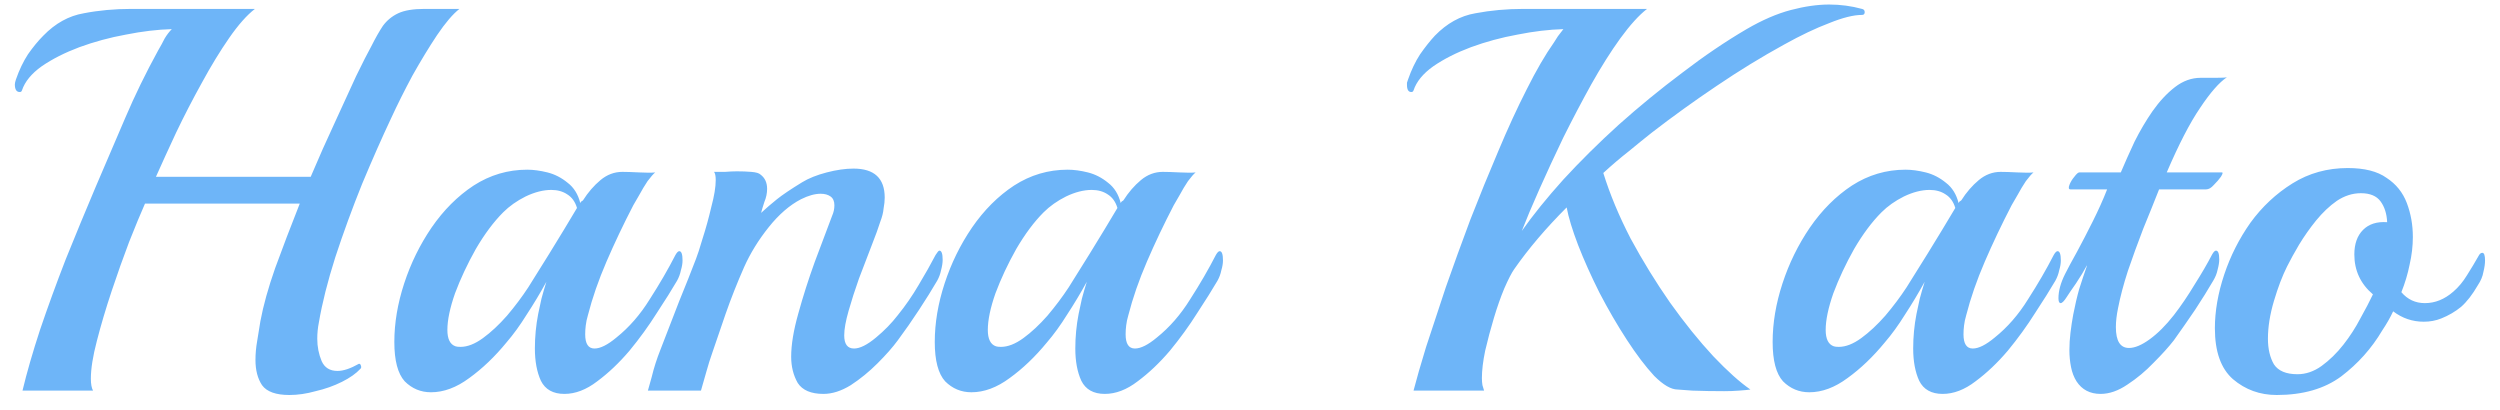 <svg width="128" height="21" viewBox="0 0 128 21" fill="none" xmlns="http://www.w3.org/2000/svg">
<path d="M14.816 20.224C14.126 20.224 13.659 20.056 13.416 19.72C13.192 19.384 13.08 18.955 13.08 18.432C13.08 18.115 13.108 17.797 13.164 17.48C13.22 17.144 13.276 16.799 13.332 16.444C13.482 15.641 13.734 14.736 14.088 13.728C14.462 12.701 14.882 11.6 15.348 10.424H7.424C7.2 10.928 6.93 11.581 6.612 12.384C6.314 13.168 6.015 14.008 5.716 14.904C5.418 15.8 5.166 16.649 4.96 17.452C4.755 18.236 4.652 18.88 4.652 19.384C4.652 19.664 4.69 19.869 4.764 20H1.152C1.376 19.067 1.675 18.031 2.048 16.892C2.44 15.735 2.879 14.531 3.364 13.28C3.868 12.029 4.382 10.788 4.904 9.556C5.427 8.324 5.931 7.148 6.416 6.028C6.902 4.889 7.462 3.741 8.096 2.584C8.227 2.36 8.339 2.155 8.432 1.968C8.544 1.781 8.666 1.623 8.796 1.492C8.068 1.511 7.284 1.604 6.444 1.772C5.623 1.921 4.83 2.136 4.064 2.416C3.318 2.696 2.674 3.023 2.132 3.396C1.61 3.769 1.274 4.18 1.124 4.628C1.106 4.684 1.068 4.712 1.012 4.712C0.844 4.712 0.76 4.581 0.76 4.32C0.76 4.264 0.779 4.18 0.816 4.068C0.984 3.583 1.19 3.153 1.432 2.78C1.694 2.407 1.955 2.089 2.216 1.828C2.832 1.193 3.523 0.811 4.288 0.68C5.054 0.531 5.866 0.456 6.724 0.456H13.052C12.642 0.773 12.203 1.268 11.736 1.94C11.27 2.612 10.803 3.377 10.336 4.236C9.87 5.076 9.431 5.925 9.02 6.784C8.628 7.624 8.283 8.38 7.984 9.052H15.908C16.319 8.081 16.73 7.157 17.14 6.28C17.551 5.384 17.915 4.591 18.232 3.9C18.568 3.209 18.83 2.696 19.016 2.36C19.222 1.949 19.418 1.604 19.604 1.324C19.81 1.044 20.071 0.829 20.388 0.68C20.706 0.531 21.154 0.456 21.732 0.456H23.524C23.188 0.717 22.806 1.165 22.376 1.8C21.966 2.416 21.546 3.107 21.116 3.872C20.706 4.637 20.342 5.365 20.024 6.056C19.558 7.045 19.063 8.165 18.54 9.416C18.036 10.667 17.579 11.917 17.168 13.168C16.776 14.4 16.496 15.511 16.328 16.5C16.272 16.78 16.244 17.06 16.244 17.34C16.244 17.751 16.319 18.133 16.468 18.488C16.618 18.824 16.888 18.992 17.28 18.992C17.579 18.992 17.943 18.871 18.372 18.628H18.4C18.438 18.628 18.466 18.665 18.484 18.74C18.503 18.796 18.494 18.843 18.456 18.88C18.232 19.123 17.915 19.347 17.504 19.552C17.094 19.757 16.646 19.916 16.16 20.028C15.694 20.159 15.246 20.224 14.816 20.224ZM28.898 20.168C28.319 20.168 27.918 19.944 27.694 19.496C27.489 19.048 27.386 18.497 27.386 17.844C27.386 17.247 27.442 16.659 27.554 16.08C27.61 15.819 27.666 15.557 27.722 15.296C27.797 15.016 27.881 14.727 27.974 14.428C27.657 15.007 27.321 15.567 26.966 16.108C26.63 16.649 26.285 17.125 25.93 17.536C25.333 18.264 24.698 18.871 24.026 19.356C23.373 19.841 22.719 20.084 22.066 20.084C21.543 20.084 21.095 19.897 20.722 19.524C20.367 19.132 20.19 18.46 20.19 17.508C20.19 16.537 20.358 15.539 20.694 14.512C21.03 13.485 21.497 12.533 22.094 11.656C22.71 10.76 23.429 10.041 24.25 9.5C25.09 8.959 26.005 8.688 26.994 8.688C27.311 8.688 27.657 8.735 28.03 8.828C28.403 8.921 28.749 9.099 29.066 9.36C29.383 9.603 29.598 9.948 29.71 10.396C29.729 10.359 29.747 10.331 29.766 10.312C29.803 10.293 29.831 10.275 29.85 10.256C30.111 9.845 30.41 9.5 30.746 9.22C31.082 8.94 31.455 8.8 31.866 8.8C32.071 8.8 32.361 8.809 32.734 8.828C33.107 8.847 33.378 8.847 33.546 8.828C33.453 8.903 33.322 9.052 33.154 9.276C33.005 9.5 32.865 9.733 32.734 9.976C32.603 10.2 32.501 10.377 32.426 10.508C31.922 11.479 31.465 12.44 31.054 13.392C30.643 14.344 30.326 15.259 30.102 16.136C30.046 16.323 30.009 16.5 29.99 16.668C29.971 16.817 29.962 16.967 29.962 17.116C29.962 17.601 30.121 17.844 30.438 17.844C30.737 17.844 31.11 17.657 31.558 17.284C32.211 16.761 32.781 16.108 33.266 15.324C33.77 14.54 34.209 13.784 34.582 13.056C34.657 12.925 34.722 12.86 34.778 12.86C34.89 12.86 34.946 13.019 34.946 13.336C34.946 13.485 34.918 13.653 34.862 13.84C34.825 14.027 34.759 14.204 34.666 14.372C34.405 14.82 34.059 15.371 33.63 16.024C33.219 16.677 32.753 17.321 32.23 17.956C31.707 18.572 31.157 19.095 30.578 19.524C30.018 19.953 29.458 20.168 28.898 20.168ZM23.326 17.732C23.382 17.751 23.466 17.76 23.578 17.76C23.933 17.76 24.315 17.611 24.726 17.312C25.137 17.013 25.547 16.631 25.958 16.164C26.369 15.679 26.733 15.193 27.05 14.708C27.871 13.401 28.478 12.421 28.87 11.768C29.262 11.115 29.486 10.741 29.542 10.648C29.449 10.331 29.281 10.097 29.038 9.948C28.814 9.799 28.543 9.724 28.226 9.724C27.815 9.724 27.377 9.836 26.91 10.06C26.462 10.284 26.079 10.555 25.762 10.872C25.277 11.357 24.81 11.983 24.362 12.748C23.933 13.513 23.578 14.269 23.298 15.016C23.037 15.763 22.906 16.388 22.906 16.892C22.906 17.359 23.046 17.639 23.326 17.732ZM42.16 20.168C41.526 20.168 41.087 19.981 40.844 19.608C40.62 19.216 40.508 18.768 40.508 18.264C40.508 17.648 40.63 16.911 40.873 16.052C41.115 15.175 41.395 14.297 41.712 13.42C42.048 12.524 42.347 11.731 42.608 11.04C42.683 10.872 42.721 10.695 42.721 10.508C42.721 10.303 42.655 10.153 42.525 10.06C42.394 9.967 42.226 9.92 42.02 9.92C41.722 9.92 41.386 10.013 41.013 10.2C40.434 10.499 39.883 10.975 39.361 11.628C38.838 12.281 38.418 12.963 38.1 13.672C37.746 14.475 37.428 15.277 37.148 16.08C36.868 16.883 36.645 17.536 36.477 18.04C36.364 18.357 36.262 18.684 36.169 19.02C36.075 19.356 35.982 19.683 35.889 20H33.172C33.172 20 33.238 19.767 33.368 19.3C33.48 18.833 33.63 18.367 33.816 17.9C34.134 17.079 34.451 16.257 34.769 15.436C35.105 14.615 35.394 13.887 35.636 13.252C35.711 13.065 35.823 12.72 35.972 12.216C36.141 11.693 36.29 11.152 36.42 10.592C36.57 10.032 36.645 9.575 36.645 9.22C36.645 9.015 36.617 8.875 36.56 8.8C36.728 8.8 36.915 8.8 37.12 8.8C37.344 8.781 37.55 8.772 37.736 8.772C37.998 8.772 38.24 8.781 38.465 8.8C38.707 8.819 38.866 8.865 38.941 8.94C39.164 9.108 39.276 9.351 39.276 9.668C39.276 9.892 39.23 10.116 39.136 10.34C39.062 10.564 39.006 10.751 38.968 10.9C39.23 10.657 39.501 10.424 39.781 10.2C40.06 9.976 40.49 9.687 41.069 9.332C41.404 9.127 41.825 8.959 42.328 8.828C42.833 8.697 43.29 8.632 43.7 8.632C44.764 8.632 45.297 9.127 45.297 10.116C45.297 10.284 45.278 10.471 45.24 10.676C45.222 10.881 45.166 11.105 45.072 11.348C44.979 11.647 44.83 12.057 44.624 12.58C44.419 13.103 44.205 13.663 43.98 14.26C43.775 14.839 43.598 15.389 43.449 15.912C43.299 16.435 43.224 16.855 43.224 17.172C43.224 17.62 43.392 17.844 43.728 17.844C44.027 17.844 44.401 17.657 44.849 17.284C45.278 16.929 45.651 16.547 45.968 16.136C46.361 15.651 46.715 15.137 47.032 14.596C47.368 14.036 47.658 13.523 47.901 13.056C47.994 12.907 48.059 12.832 48.096 12.832C48.209 12.832 48.264 12.991 48.264 13.308C48.264 13.457 48.236 13.635 48.181 13.84C48.143 14.027 48.078 14.204 47.984 14.372C47.723 14.82 47.415 15.315 47.06 15.856C46.706 16.397 46.342 16.92 45.968 17.424C45.707 17.779 45.362 18.171 44.932 18.6C44.503 19.029 44.046 19.403 43.56 19.72C43.075 20.019 42.608 20.168 42.16 20.168ZM56.568 20.168C55.989 20.168 55.588 19.944 55.364 19.496C55.158 19.048 55.056 18.497 55.056 17.844C55.056 17.247 55.112 16.659 55.224 16.08C55.28 15.819 55.336 15.557 55.392 15.296C55.467 15.016 55.55 14.727 55.644 14.428C55.326 15.007 54.99 15.567 54.636 16.108C54.3 16.649 53.954 17.125 53.6 17.536C53.002 18.264 52.368 18.871 51.696 19.356C51.042 19.841 50.389 20.084 49.736 20.084C49.213 20.084 48.765 19.897 48.392 19.524C48.037 19.132 47.86 18.46 47.86 17.508C47.86 16.537 48.028 15.539 48.364 14.512C48.7 13.485 49.166 12.533 49.764 11.656C50.38 10.76 51.098 10.041 51.92 9.5C52.76 8.959 53.674 8.688 54.664 8.688C54.981 8.688 55.327 8.735 55.7 8.828C56.073 8.921 56.418 9.099 56.736 9.36C57.053 9.603 57.268 9.948 57.38 10.396C57.398 10.359 57.417 10.331 57.436 10.312C57.473 10.293 57.501 10.275 57.52 10.256C57.781 9.845 58.08 9.5 58.416 9.22C58.752 8.94 59.125 8.8 59.536 8.8C59.741 8.8 60.031 8.809 60.404 8.828C60.777 8.847 61.048 8.847 61.216 8.828C61.122 8.903 60.992 9.052 60.824 9.276C60.674 9.5 60.534 9.733 60.404 9.976C60.273 10.2 60.17 10.377 60.096 10.508C59.592 11.479 59.134 12.44 58.724 13.392C58.313 14.344 57.996 15.259 57.772 16.136C57.716 16.323 57.678 16.5 57.66 16.668C57.641 16.817 57.632 16.967 57.632 17.116C57.632 17.601 57.79 17.844 58.108 17.844C58.407 17.844 58.78 17.657 59.228 17.284C59.881 16.761 60.45 16.108 60.936 15.324C61.44 14.54 61.879 13.784 62.252 13.056C62.327 12.925 62.392 12.86 62.448 12.86C62.56 12.86 62.616 13.019 62.616 13.336C62.616 13.485 62.588 13.653 62.532 13.84C62.495 14.027 62.429 14.204 62.336 14.372C62.074 14.82 61.729 15.371 61.3 16.024C60.889 16.677 60.422 17.321 59.9 17.956C59.377 18.572 58.826 19.095 58.248 19.524C57.688 19.953 57.128 20.168 56.568 20.168ZM50.996 17.732C51.052 17.751 51.136 17.76 51.248 17.76C51.602 17.76 51.985 17.611 52.396 17.312C52.806 17.013 53.217 16.631 53.628 16.164C54.038 15.679 54.402 15.193 54.72 14.708C55.541 13.401 56.148 12.421 56.54 11.768C56.932 11.115 57.156 10.741 57.212 10.648C57.118 10.331 56.95 10.097 56.708 9.948C56.484 9.799 56.213 9.724 55.896 9.724C55.485 9.724 55.046 9.836 54.58 10.06C54.132 10.284 53.749 10.555 53.432 10.872C52.946 11.357 52.48 11.983 52.032 12.748C51.602 13.513 51.248 14.269 50.968 15.016C50.706 15.763 50.576 16.388 50.576 16.892C50.576 17.359 50.716 17.639 50.996 17.732ZM72.373 20C72.522 19.421 72.737 18.675 73.017 17.76C73.315 16.845 73.651 15.828 74.025 14.708C74.417 13.588 74.837 12.431 75.285 11.236C75.751 10.041 76.227 8.875 76.713 7.736C77.198 6.579 77.683 5.524 78.169 4.572C78.654 3.601 79.121 2.799 79.569 2.164C79.606 2.108 79.671 2.005 79.765 1.856C79.877 1.707 79.97 1.585 80.045 1.492C79.317 1.511 78.533 1.604 77.693 1.772C76.871 1.921 76.078 2.136 75.313 2.416C74.566 2.696 73.922 3.023 73.381 3.396C72.858 3.769 72.522 4.18 72.373 4.628C72.354 4.684 72.317 4.712 72.261 4.712C72.111 4.712 72.037 4.591 72.037 4.348C72.037 4.311 72.037 4.273 72.037 4.236C72.055 4.18 72.074 4.124 72.093 4.068C72.261 3.583 72.466 3.153 72.709 2.78C72.97 2.407 73.222 2.089 73.465 1.828C74.081 1.193 74.771 0.811 75.537 0.68C76.321 0.531 77.142 0.456 78.001 0.456H84.329C83.918 0.773 83.461 1.277 82.957 1.968C82.471 2.64 81.977 3.424 81.473 4.32C80.987 5.197 80.511 6.103 80.045 7.036C79.597 7.969 79.186 8.856 78.813 9.696C78.439 10.536 78.141 11.245 77.917 11.824C78.495 11.003 79.205 10.125 80.045 9.192C80.903 8.259 81.846 7.325 82.873 6.392C83.918 5.459 85.001 4.572 86.121 3.732C87.241 2.873 88.342 2.127 89.425 1.492C90.227 1.025 90.983 0.699 91.693 0.512C92.402 0.325 93.055 0.232 93.653 0.232C94.231 0.232 94.791 0.307 95.333 0.456C95.426 0.475 95.473 0.531 95.473 0.624C95.473 0.717 95.426 0.764 95.333 0.764C94.903 0.764 94.343 0.904 93.653 1.184C92.962 1.445 92.197 1.809 91.357 2.276C90.199 2.911 89.042 3.62 87.885 4.404C86.746 5.169 85.645 5.963 84.581 6.784C84.226 7.064 83.834 7.381 83.405 7.736C82.975 8.072 82.537 8.445 82.089 8.856C82.425 9.939 82.891 11.059 83.489 12.216C84.105 13.355 84.777 14.447 85.505 15.492C86.251 16.537 86.989 17.452 87.717 18.236C88.445 19.001 89.079 19.571 89.621 19.944C89.49 19.963 89.294 19.981 89.033 20C88.79 20.019 88.538 20.028 88.277 20.028C87.717 20.028 87.175 20.019 86.653 20C86.149 19.963 85.897 19.944 85.897 19.944C85.561 19.944 85.159 19.711 84.693 19.244C84.245 18.759 83.778 18.143 83.293 17.396C82.807 16.649 82.341 15.847 81.893 14.988C81.463 14.129 81.099 13.317 80.801 12.552C80.502 11.768 80.306 11.124 80.213 10.62C79.149 11.684 78.253 12.739 77.525 13.784C77.394 13.971 77.226 14.297 77.021 14.764C76.834 15.212 76.657 15.716 76.489 16.276C76.321 16.836 76.171 17.396 76.041 17.956C75.929 18.497 75.873 18.964 75.873 19.356C75.873 19.487 75.882 19.608 75.901 19.72C75.938 19.832 75.966 19.925 75.985 20H72.373ZM99.467 20.168C98.888 20.168 98.487 19.944 98.263 19.496C98.058 19.048 97.955 18.497 97.955 17.844C97.955 17.247 98.011 16.659 98.123 16.08C98.179 15.819 98.235 15.557 98.291 15.296C98.365 15.016 98.45 14.727 98.543 14.428C98.225 15.007 97.889 15.567 97.535 16.108C97.199 16.649 96.853 17.125 96.499 17.536C95.901 18.264 95.267 18.871 94.595 19.356C93.942 19.841 93.288 20.084 92.635 20.084C92.112 20.084 91.664 19.897 91.291 19.524C90.936 19.132 90.759 18.46 90.759 17.508C90.759 16.537 90.927 15.539 91.263 14.512C91.599 13.485 92.066 12.533 92.663 11.656C93.279 10.76 93.998 10.041 94.819 9.5C95.659 8.959 96.573 8.688 97.563 8.688C97.88 8.688 98.225 8.735 98.599 8.828C98.972 8.921 99.317 9.099 99.635 9.36C99.952 9.603 100.167 9.948 100.279 10.396C100.298 10.359 100.316 10.331 100.335 10.312C100.372 10.293 100.4 10.275 100.419 10.256C100.68 9.845 100.979 9.5 101.315 9.22C101.651 8.94 102.024 8.8 102.435 8.8C102.64 8.8 102.93 8.809 103.303 8.828C103.676 8.847 103.947 8.847 104.115 8.828C104.022 8.903 103.891 9.052 103.723 9.276C103.574 9.5 103.434 9.733 103.303 9.976C103.172 10.2 103.07 10.377 102.995 10.508C102.491 11.479 102.034 12.44 101.623 13.392C101.212 14.344 100.895 15.259 100.671 16.136C100.615 16.323 100.578 16.5 100.559 16.668C100.54 16.817 100.531 16.967 100.531 17.116C100.531 17.601 100.69 17.844 101.007 17.844C101.306 17.844 101.679 17.657 102.127 17.284C102.78 16.761 103.35 16.108 103.835 15.324C104.339 14.54 104.778 13.784 105.151 13.056C105.226 12.925 105.291 12.86 105.347 12.86C105.459 12.86 105.515 13.019 105.515 13.336C105.515 13.485 105.487 13.653 105.431 13.84C105.394 14.027 105.328 14.204 105.235 14.372C104.974 14.82 104.628 15.371 104.199 16.024C103.788 16.677 103.322 17.321 102.799 17.956C102.276 18.572 101.726 19.095 101.147 19.524C100.587 19.953 100.027 20.168 99.467 20.168ZM93.895 17.732C93.951 17.751 94.035 17.76 94.147 17.76C94.501 17.76 94.884 17.611 95.295 17.312C95.706 17.013 96.116 16.631 96.527 16.164C96.938 15.679 97.302 15.193 97.619 14.708C98.44 13.401 99.047 12.421 99.439 11.768C99.831 11.115 100.055 10.741 100.111 10.648C100.018 10.331 99.85 10.097 99.607 9.948C99.383 9.799 99.112 9.724 98.795 9.724C98.384 9.724 97.945 9.836 97.479 10.06C97.031 10.284 96.648 10.555 96.331 10.872C95.846 11.357 95.379 11.983 94.931 12.748C94.501 13.513 94.147 14.269 93.867 15.016C93.606 15.763 93.475 16.388 93.475 16.892C93.475 17.359 93.615 17.639 93.895 17.732ZM107.549 20.168C107.008 20.168 106.597 19.953 106.317 19.524C106.187 19.319 106.093 19.076 106.037 18.796C105.981 18.516 105.953 18.227 105.953 17.928C105.953 17.629 105.972 17.331 106.009 17.032C106.047 16.715 106.093 16.407 106.149 16.108C106.243 15.623 106.345 15.184 106.457 14.792C106.588 14.381 106.719 13.989 106.849 13.616V13.588C106.7 13.868 106.513 14.176 106.289 14.512C106.065 14.829 105.907 15.063 105.813 15.212C105.683 15.417 105.58 15.52 105.505 15.52C105.431 15.52 105.393 15.436 105.393 15.268C105.393 14.895 105.505 14.484 105.729 14.036C105.879 13.737 106.084 13.355 106.345 12.888C106.607 12.403 106.877 11.88 107.157 11.32C107.437 10.76 107.68 10.219 107.885 9.696H106.009C105.916 9.696 105.897 9.621 105.953 9.472C106.009 9.323 106.093 9.183 106.205 9.052C106.317 8.903 106.401 8.828 106.457 8.828H108.585C108.791 8.343 109.024 7.82 109.285 7.26C109.565 6.7 109.873 6.177 110.209 5.692C110.564 5.188 110.947 4.777 111.357 4.46C111.768 4.143 112.207 3.984 112.673 3.984C112.879 3.984 113.131 3.984 113.429 3.984C113.747 3.984 113.943 3.975 114.017 3.956C113.625 4.217 113.168 4.74 112.645 5.524C112.123 6.289 111.553 7.391 110.937 8.828H113.765C113.821 8.828 113.803 8.903 113.709 9.052C113.616 9.183 113.495 9.323 113.345 9.472C113.215 9.621 113.084 9.696 112.953 9.696H110.545C110.303 10.312 110.032 10.984 109.733 11.712C109.453 12.44 109.192 13.159 108.949 13.868C108.725 14.559 108.557 15.193 108.445 15.772C108.371 16.127 108.333 16.453 108.333 16.752C108.333 17.461 108.557 17.816 109.005 17.816C109.304 17.816 109.659 17.667 110.069 17.368C110.48 17.069 110.891 16.659 111.301 16.136C111.675 15.651 112.029 15.128 112.365 14.568C112.72 14.008 113.019 13.495 113.261 13.028C113.336 12.897 113.401 12.832 113.457 12.832C113.569 12.832 113.625 12.981 113.625 13.28C113.625 13.429 113.597 13.607 113.541 13.812C113.504 13.999 113.429 14.185 113.317 14.372C113.056 14.82 112.748 15.315 112.393 15.856C112.039 16.379 111.675 16.901 111.301 17.424C111.04 17.76 110.695 18.143 110.265 18.572C109.855 19.001 109.407 19.375 108.921 19.692C108.455 20.009 107.997 20.168 107.549 20.168ZM116.566 20.224C115.707 20.224 114.961 19.953 114.326 19.412C113.71 18.871 113.402 18.003 113.402 16.808C113.402 15.931 113.561 15.016 113.878 14.064C114.195 13.112 114.643 12.225 115.222 11.404C115.819 10.583 116.538 9.911 117.378 9.388C118.218 8.865 119.161 8.604 120.206 8.604C121.065 8.604 121.727 8.772 122.194 9.108C122.679 9.425 123.025 9.855 123.23 10.396C123.435 10.937 123.538 11.516 123.538 12.132C123.538 12.599 123.482 13.075 123.37 13.56C123.277 14.027 123.137 14.493 122.95 14.96C123.267 15.333 123.669 15.52 124.154 15.52C124.677 15.52 125.162 15.324 125.61 14.932C125.871 14.708 126.105 14.428 126.31 14.092C126.534 13.737 126.73 13.411 126.898 13.112C126.954 13 127.019 12.944 127.094 12.944C127.187 12.944 127.234 13.075 127.234 13.336C127.234 13.504 127.206 13.7 127.15 13.924C127.113 14.148 127.019 14.372 126.87 14.596C126.59 15.081 126.301 15.455 126.002 15.716C125.703 15.959 125.367 16.155 124.994 16.304C124.714 16.416 124.415 16.472 124.098 16.472C123.519 16.472 122.997 16.295 122.53 15.94C122.381 16.257 122.194 16.584 121.97 16.92C121.429 17.835 120.729 18.619 119.87 19.272C119.011 19.907 117.91 20.224 116.566 20.224ZM117.63 19.16C118.059 19.16 118.47 19.02 118.862 18.74C119.273 18.441 119.646 18.077 119.982 17.648C120.318 17.219 120.607 16.771 120.85 16.304C121.111 15.837 121.326 15.427 121.494 15.072C120.859 14.531 120.542 13.849 120.542 13.028C120.542 12.487 120.691 12.067 120.99 11.768C121.289 11.469 121.699 11.339 122.222 11.376C122.203 10.947 122.091 10.592 121.886 10.312C121.681 10.032 121.345 9.892 120.878 9.892C120.449 9.892 120.038 10.023 119.646 10.284C119.273 10.545 118.918 10.881 118.582 11.292C118.265 11.684 117.975 12.095 117.714 12.524C117.471 12.935 117.266 13.308 117.098 13.644C116.855 14.129 116.631 14.717 116.426 15.408C116.221 16.099 116.118 16.743 116.118 17.34C116.118 17.863 116.221 18.301 116.426 18.656C116.65 18.992 117.051 19.16 117.63 19.16Z" fill="#6EB5F8"/>
</svg>
